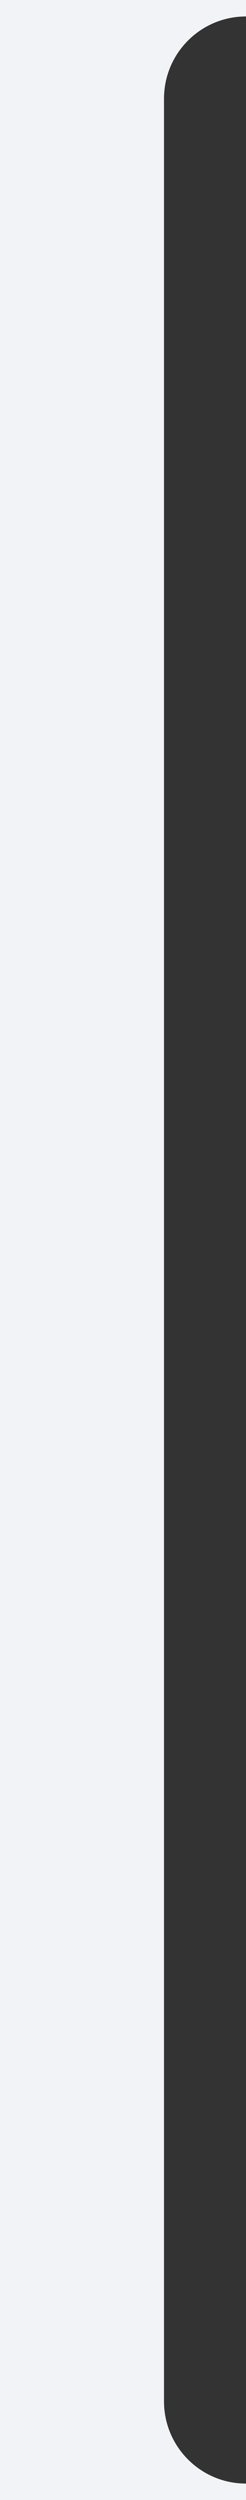 <?xml version="1.0" encoding="UTF-8"?> <svg xmlns="http://www.w3.org/2000/svg" width="30" height="304" viewBox="0 0 30 304" fill="none"><rect x="0" y="0" width="30" height="304" fill="#333333" stroke="none"/><path fill-rule="evenodd" clip-rule="evenodd" d="M30 0H0V304H30V302C24.477 302 20 297.523 20 292V12C20 6.477 24.477 2 30 2V0Z" fill="#F1F3F6"></path></svg> 
